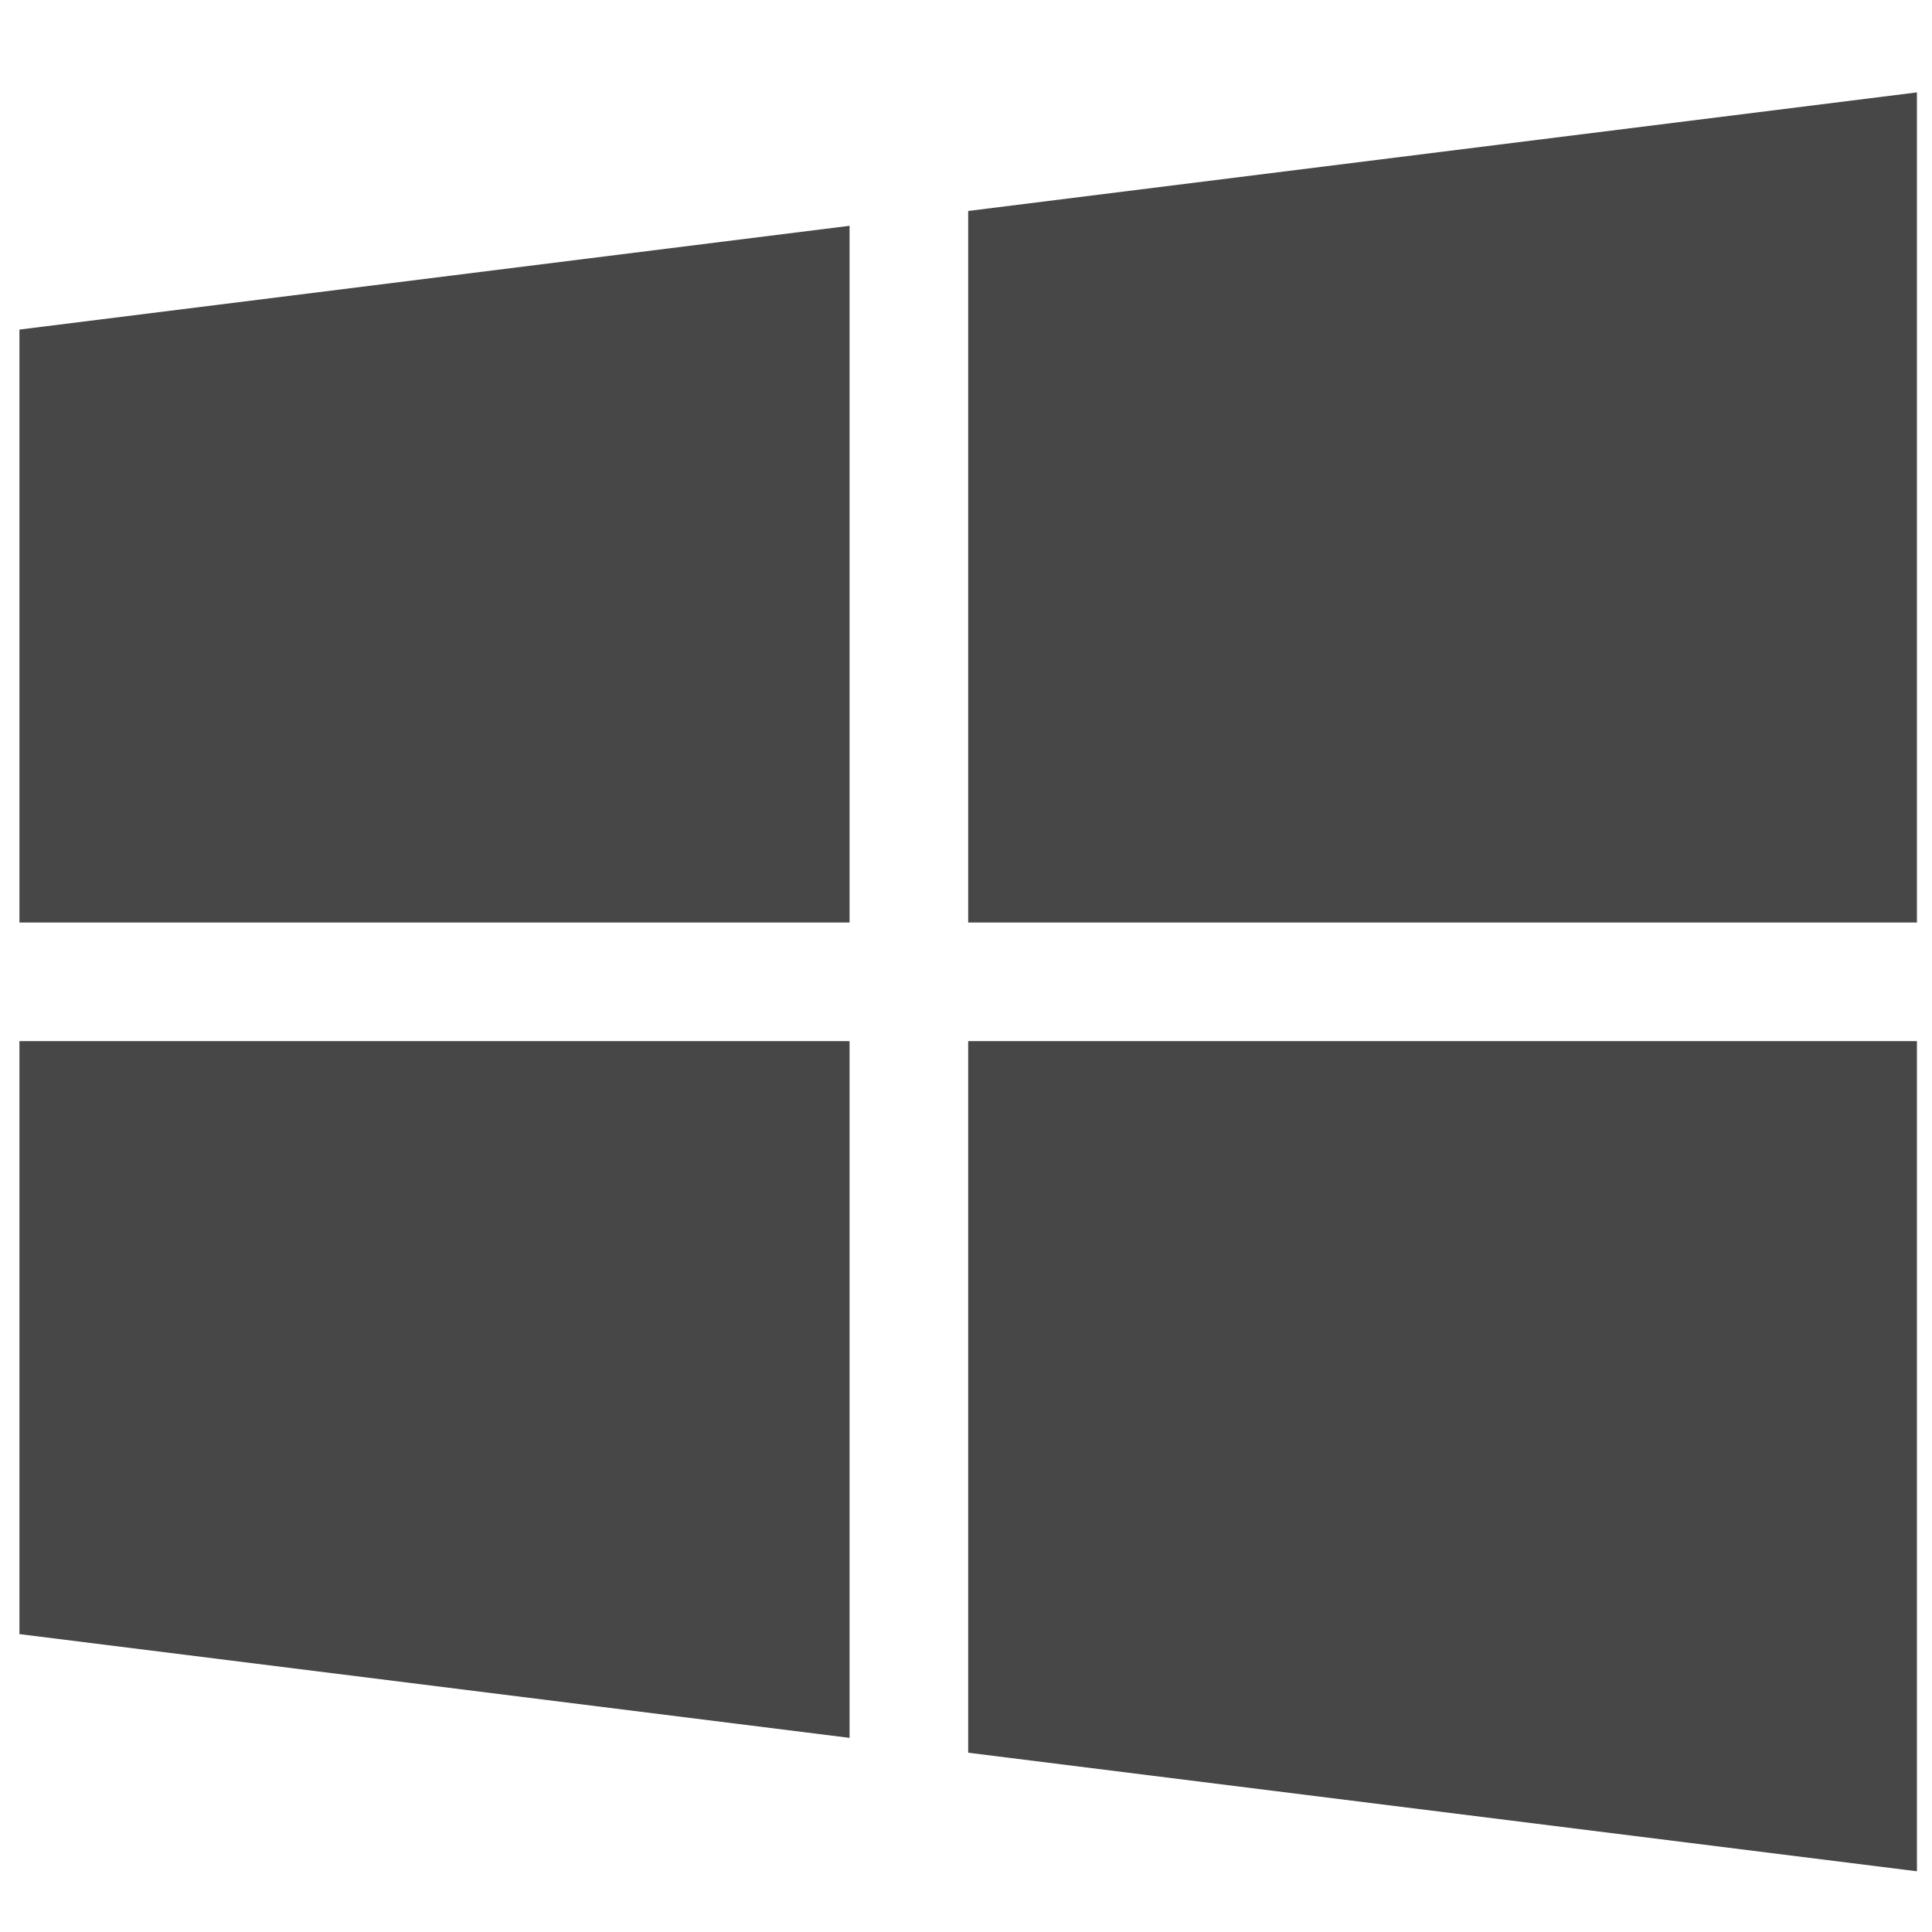 <svg width="56" height="56" fill="none" xmlns="http://www.w3.org/2000/svg"><g clip-path="url(#clip0)" fill="#474747"><path d="M.563 47.365V30.178h24.062v20.195L.562 47.365zm27.5 3.438V30.178h27.5V54.24l-27.5-3.437zm0-24.063V6.115l27.5-3.437V26.74h-27.5zm-27.5 0V9.553l24.062-3.008V26.74H.562z"/></g><defs><clipPath id="clip0"><path fill="#fff" transform="matrix(1 0 0 -1 .563 55.959)" d="M0 0h55v55H0z"/></clipPath></defs></svg>